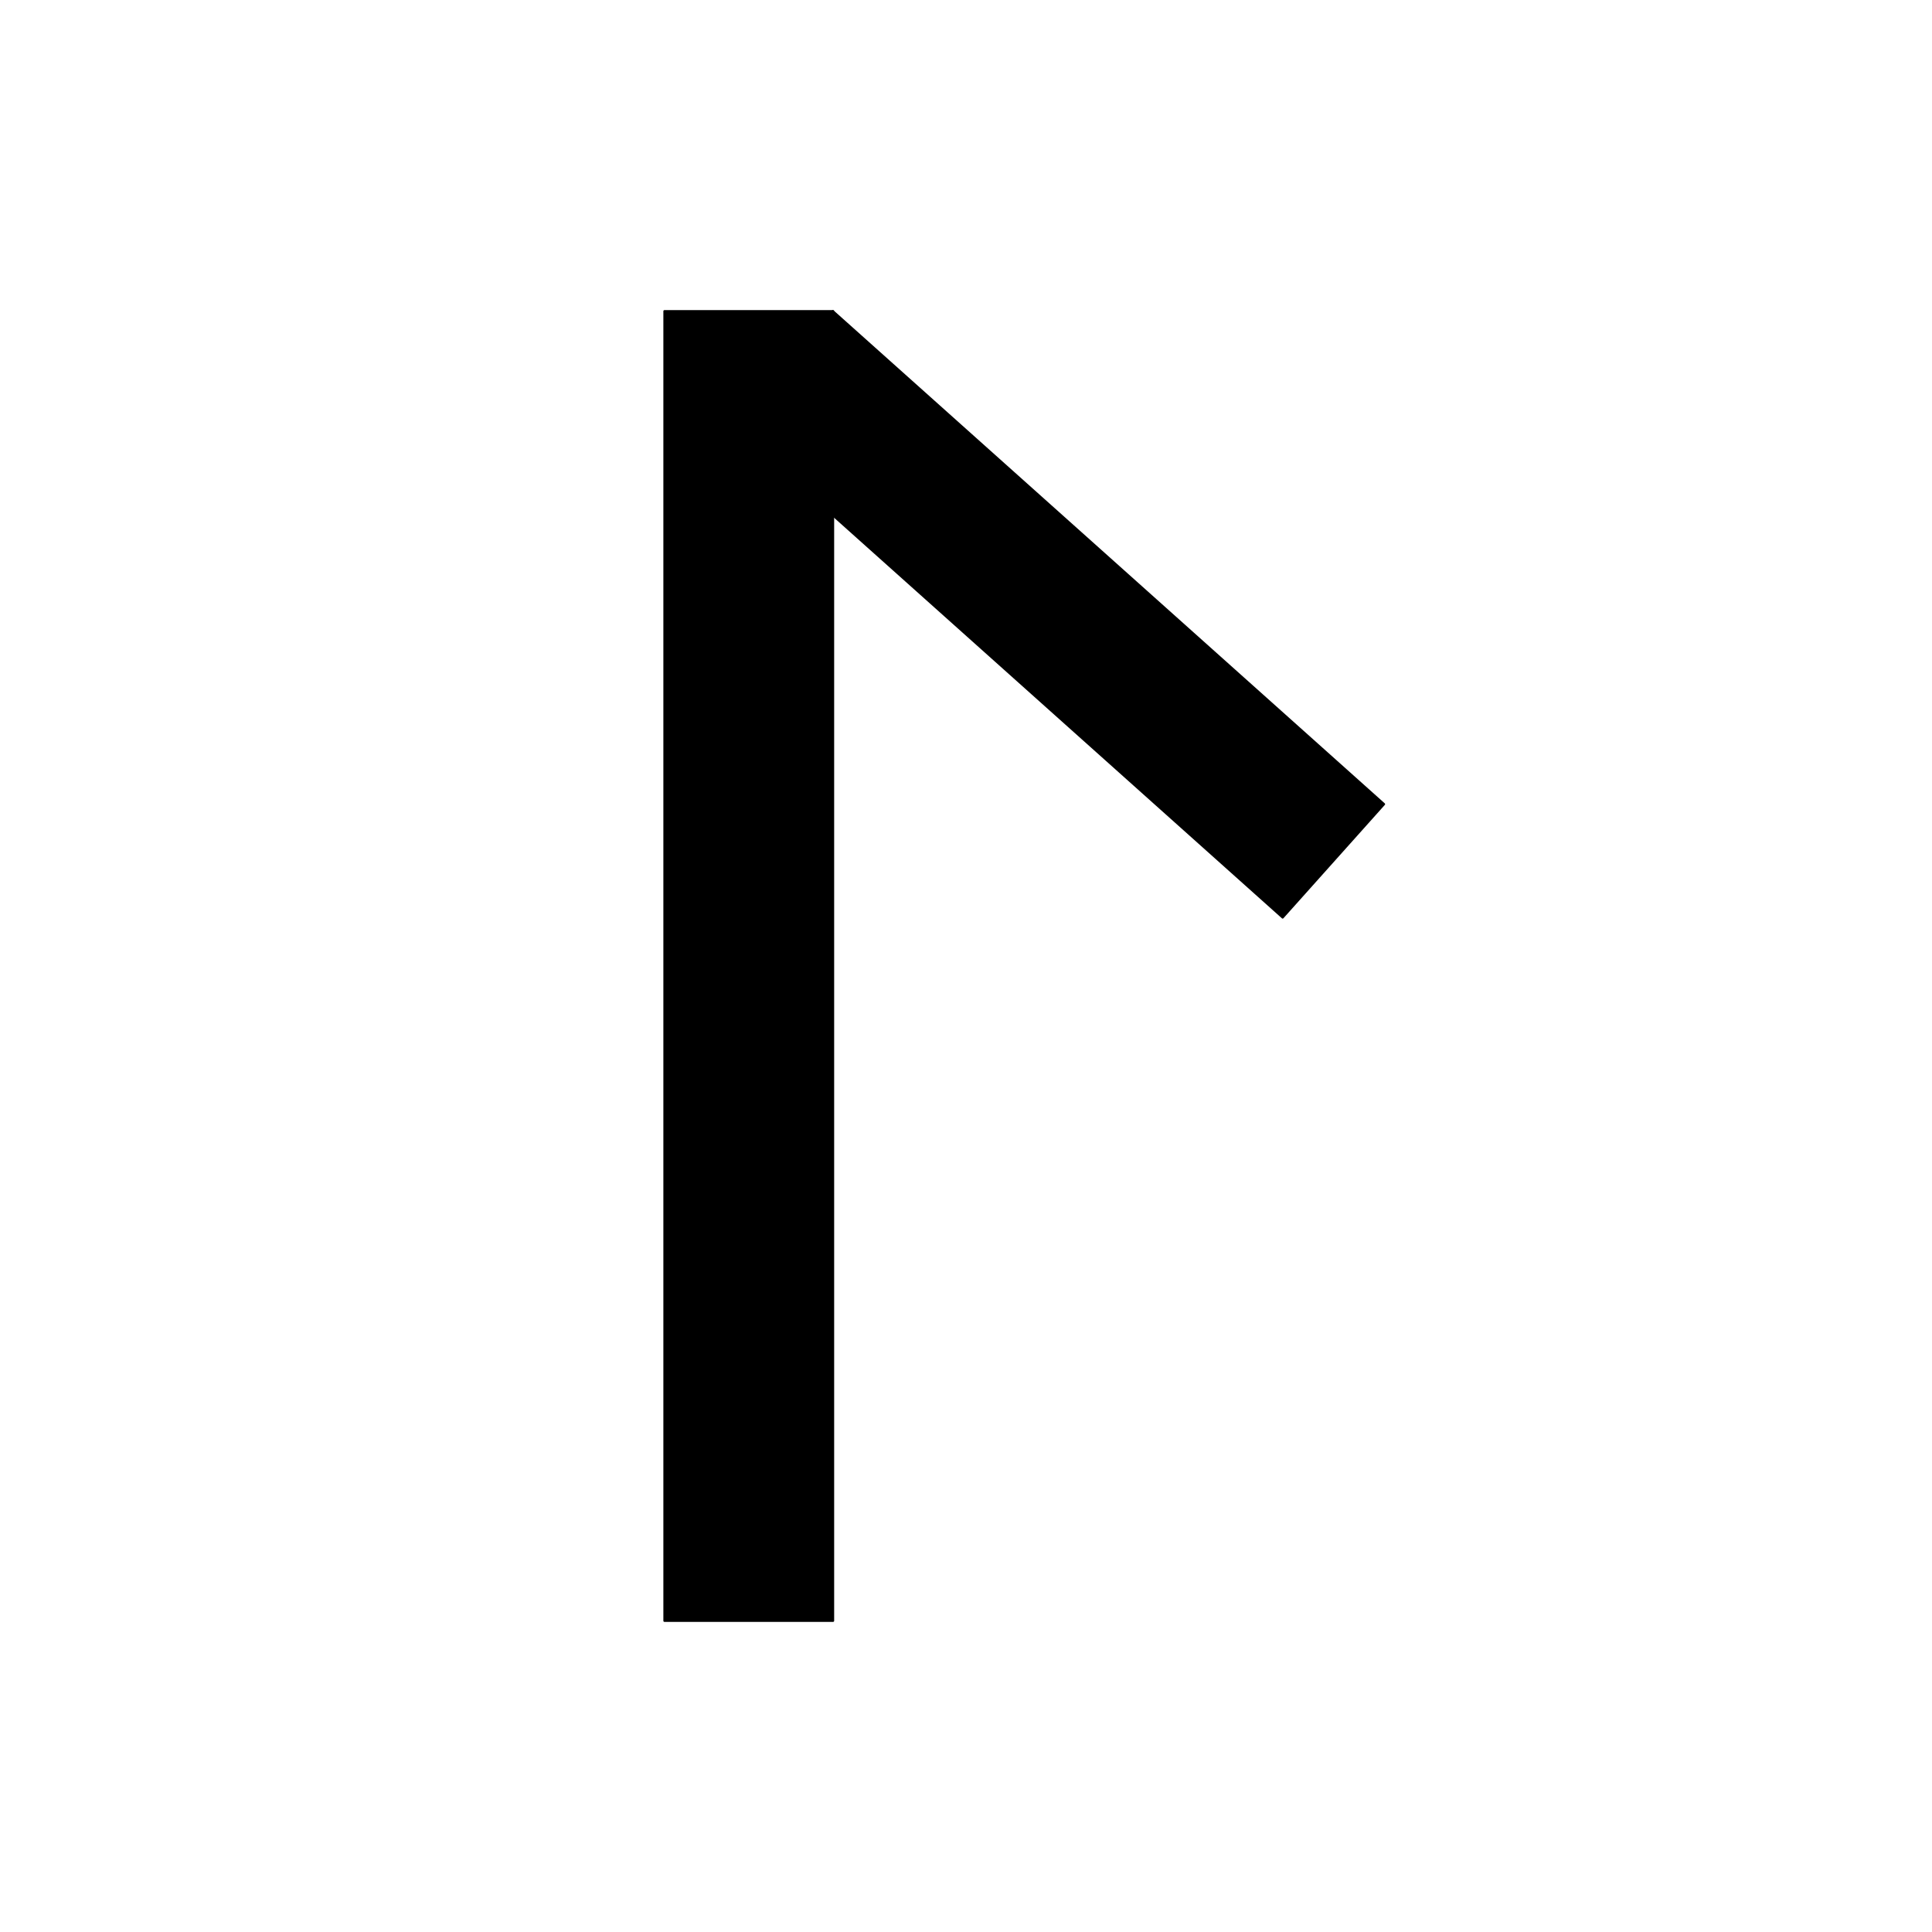 ﻿<?xml version="1.0" encoding="UTF-8"?>
<svg width="900" height="900" xmlns="http://www.w3.org/2000/svg" xmlns:xlink="http://www.w3.org/1999/xlink">
<!--WillInclude_umdx-->
<path d="M 43.76 410.72 L 653.84 410.72 L 653.84 489.28 L 43.76 489.28 Z M 43.76 410.72" transform="rotate(270.00,348.80,450.00)" stroke-width="1.00" stroke="black" stroke-linecap="round" stroke-linejoin="round" fill="black"  />

<path d="M 320.51 250.76 L 664.98 250.76 L 664.98 321.61 L 320.51 321.61 Z M 320.51 250.76" transform="rotate(41.81,492.74,286.19)" stroke-width="1.00" stroke="black" stroke-linecap="round" stroke-linejoin="round" fill="black"  />


</svg>
<!--OldSVGSize:644 -->
<!--Data_umdx_bIncluded:UEsDBBQAAAAIAIghfVcmRJg/9AEAANwFAAAMAAAAX2dlbmVyYWwuaW5phZRdc6IwFIbv/TEOH1J1O160ZZzaabdOcbrd3mSy4QhpQ8IkQWV//QYLLmCo3mDO+5yTw3sSYkEi0JryZFFwqhEDnugUabGmB2DXa3hzn6+92difXE2Cab1ukxxnEIIitXQHXNMMtAQ1ANdhkrX1OKf1cuq14yoV+xUPgdAMsyWArkXnHCLpGkt9gm1g3UVEMGvacMfO8TeEocgUb9gfbhvLpdlJUcFtW0nIxA42ElNmvH0HKZoi9TORNG7VdnphdHOg6m0g5yj+tokc55bwWlLed66KL82M418p8HchsoFyG1GNFKQl/Ql/CBnRvzA+2N3sQuU3EOUG0pCfKnlWtbSokTZjR8/brQJ9SnfO9+hw5TB3J5ho3tZ3Z77vzaZXzcnPKyfXOIFNmQNKRd+Wrr47s+2ofxmK7u3Ztfpqz33CMqEcPdr7byMvl5HNZeTWjsQS718p7NGSMtZ2zAuCPhJpKT7hAlTVuceapIY26BlIVXXwXwp2sqU5qH8qobL8VgL+VD3TMGNif1NoYbkaHQ2ZFWK4BKn6GzxSDg9FlqulML1xDkT/v/UNpY53xbSHOYGQqua+TbrGjbaUgZlt9d1YBI47IoWUZuJRaj5uq3BBMN9hhTzfdb254/vzYI7mZO4hB41UxfwssoX79XcVOt/y/wBQSwMEFAAAAAgAiCF9V6RTXlAWAgAACQcAAAwAAAAxX1NoZWV0MS50eHTllE2P2jAQhu/5L2v5a/xx8GHFqmxXFKFCl/aETDDEaiBRCCr019dZIHgh4tBW6qE5zcz7ehyPH3lGMaGYzb58GszGH/vDpD6UzpBkY9fOpOlCphjwwgnrJCaJHWe2dMPd2uBkWQULKiq/8hu0N5whCRIwfy8cDCcYSUqEUidl63869MMv6syIoGHFMH6nZc6vstpIhQCEoJDYzSp3hspgfvuSyta+MG1qB37jnuw2M6e4aWNIKz8Vu3nuGuFs6BV5URkKofcHn+eTcGjaaE0SaeNprzCcaq6FpFokfvvqtz70ChOygyL9Piq2zbK8zOzb8tyXX8/Bt8Y0GrwUfnOMerY8BtNQOf3Iy249b+LHurZp5hY0OFZVsSuHZml1Ki0hM744lkYkzLk99Ll0MARfFemtjwbfVYkFF2WIM8D6Urux8Q4b79oVbneFuJ19LqrH3K/epvHqLvG0Og5msu+H4OFyb5P9s/t8aTC7xyoIcHO3ZHNmYSkZ3GOVUYyA4EDrNawUAqyC8RbjCFbGOeKCC0G6YMVIcck1OcHKCVKEMk3/Z1YbbLDSjESwdqDawe/BMIkEp4pARKsCpLGmjEW0coGoVkTKCFeNGFFE8IhWhQQAE+Qfs8qOsMbjuscp1ggoFhquOSWBRQ2Kt0rMKQNEseZYdnDavrj6BOrfflMjAiNcH0jMa+v5c2zx72AbJbzfXH6o/AJQSwMEFAAAAAgAiCF9VyTtBNL2AAAAiAEAAAwAAAAxX1NoZWV0MS5pbmllkE1OwzAQRvc+BSeIHMdO6sWs2tJYalGlVgTYWK5jSIRjS/mBcntiV0hEnc3MvJnN94bGmFFsQCv3pQZJsjQlHGcZZ1xyzYnEEg3h50l1Btbx6yFF72/ed4CToiBZvkKXsMrHdqxaV/tvwOii9Oeu95Or1976HijhlOcF4Tl6FttKVmJzLoFjnOBYN1puxa48/8eD7r21Rz+8AGP0jr4CoekfnVw7Smvcx9jI0R/bq7FAVklGc8qKxfWklTWwQC7k090dk8IdDoDUvnXmFoUwhqz6Mf2sLfalNY0ND9biKVrbh2mWFsmpmf2kSE99xMLV5jr7+gVQSwMEFAAAAAgAiCF9V8pVcEKVBAAA3gUAABUAAABwcmludGluZm8yMDIyMTIucGxpc3RVU2tsFFUUvmfuAG0p3aG0pZRXH8uj0JZ2aQtoLJQW5NFOt0zpk7Le3b1sB2b3jjN3224RuSAgoiAqiPGPBKImxoTgP//4g2hi/KO0aIwxhBA1RtRUY4gaA97prq3M5M49c+53Xt85N2xbpstra2+BgtVZs+fk9PqHqeOaLNHnJ05kyJR/XX7O7F4/Cx+kEe7mIzh1OaT5dGM3TdFocwZ0Myu7y2GMC7im1c/N7Qh27jG69nb39Pb1D+wb3B96ioQjUXogNmQePGTFn3ZGU2OHnzny3InnT7/08vlXXn3twl5/ImlZE/PyfNo6vUc3ag7RlNsv90zcbn/EIq57TVs2P39BQWHRwuJFJYuXLF22vLSsvMK/YuWq1ZVr1lZV1whFYKGKWWK2mCOyRLbIEXNFrpgn8oRPaGK+yBcLRIEoFEVioSgWi0SJWCyWiKVimVgundfWBQL1dY11GwOPNdY3NgW2NG5taa3fWB/YuSvQ1iRKRYXwy3eF3FfKtUrKq6W0Qq61Ui6Te5WoEeukZpVcflEr6uQ3IE/X9+lG0DETnDohrUA3uqnDzQixgiRmJgiXnIe0It3YwRxzjCU4saxUC/XQNPoIfkY9oBtdzG4njnQQ0gqnbf/vs1c3WphtUndQNzocU1pmQvky2TRbHpq6Ia1YN1opJ6ZFo9schzl7qM1kyERMxgkSmzqGOUalvN10XO7Z7NeNrYxzFk+nMOjBpKfmiMNc1wOSUT0ZD3v1aploQYdx2U4aHZwmQydxOpAxbWUjiYHMSZeZ0dtpTEhb4CXo8kxl25kTJ1z62WPGhvh0Cu1Jl7cwyyKc7tONNnqA/0dQuW7sYmGDDMuStssqPafbRjlNePO+w4xGaZoWQ5LsQUiEs3Tq0qzVdG3mmmnuCjIpGtSSxUhVR8JKyWFtI2lipCjD0CDhQ+O+BNvSrRteMFEuyjpLx12eHO5Pj3NCanvTInVn5uNKckT2rWNq8jWUVYEyjwbZE8/6jopjx72b4cp2DBNrSrRpxCSWqBRrNKX/cMOmhqpSObRHZKyTp+Rt6iZWkl45ORIcf8F35kXvenHJbsWN6sinn0i/oloCz56TabZK2q6cHek2XVZN6kNaaYTFa4htW7QmyiLJuJyfA1O818jbTJIWr9g8mc5tZqIMmzFLUpZ/9OHDh9LxxdenWtee5CRs0VZzijHipK5evDQiWzSjQFloPipBflSJAmgD2onaUCcy0Bl0Hl1Cb6H30HU0jm6hr9DX6Bv0LbqN7qC76Dv0A/oR/YR+Rr+iSfQ7+gPdR3+iv9E/6AEgUECF2ZAFOZALebAO6mA9NMAG2ASPwxOwGZqhBbbBk7ATdkM7dEAnGLAXeqAPBmAQQkAgAhRiYMIhiMMInIN34SP4DO7CPfhLmausVAJKk9KuDCgxZUw5rVxQLivvKzeUL5Tbyj2s4XLcgNtwDw7jGE5gGzuY4xQ+gc/iS/hNfBW/jd/B1/B1/AH+EH+MP8c38QT+Et/B3+Nf8CT+Dd/HD9Q5araapxaqxepydau6Wx1Uw2pMPaIeSxOvQGY63kCPPOq5fwFQSwECFAMUAAAACACIIX1XJkSYP/QBAADcBQAADAAAAAAAAAABAAAApIEAAAAAX2dlbmVyYWwuaW5pUEsBAhQDFAAAAAgAiCF9V6RTXlAWAgAACQcAAAwAAAAAAAAAAQAAAKSBHgIAADFfU2hlZXQxLnR4dFBLAQIUAxQAAAAIAIghfVck7QTS9gAAAIgBAAAMAAAAAAAAAAEAAACkgV4EAAAxX1NoZWV0MS5pbmlQSwECFAMUAAAACACIIX1XylVwQpUEAADeBQAAFQAAAAAAAAAAAAAApIF+BQAAcHJpbnRpbmZvMjAyMjEyLnBsaXN0UEsFBgAAAAAEAAQA8QAAAEYKAAAAAA==-->
